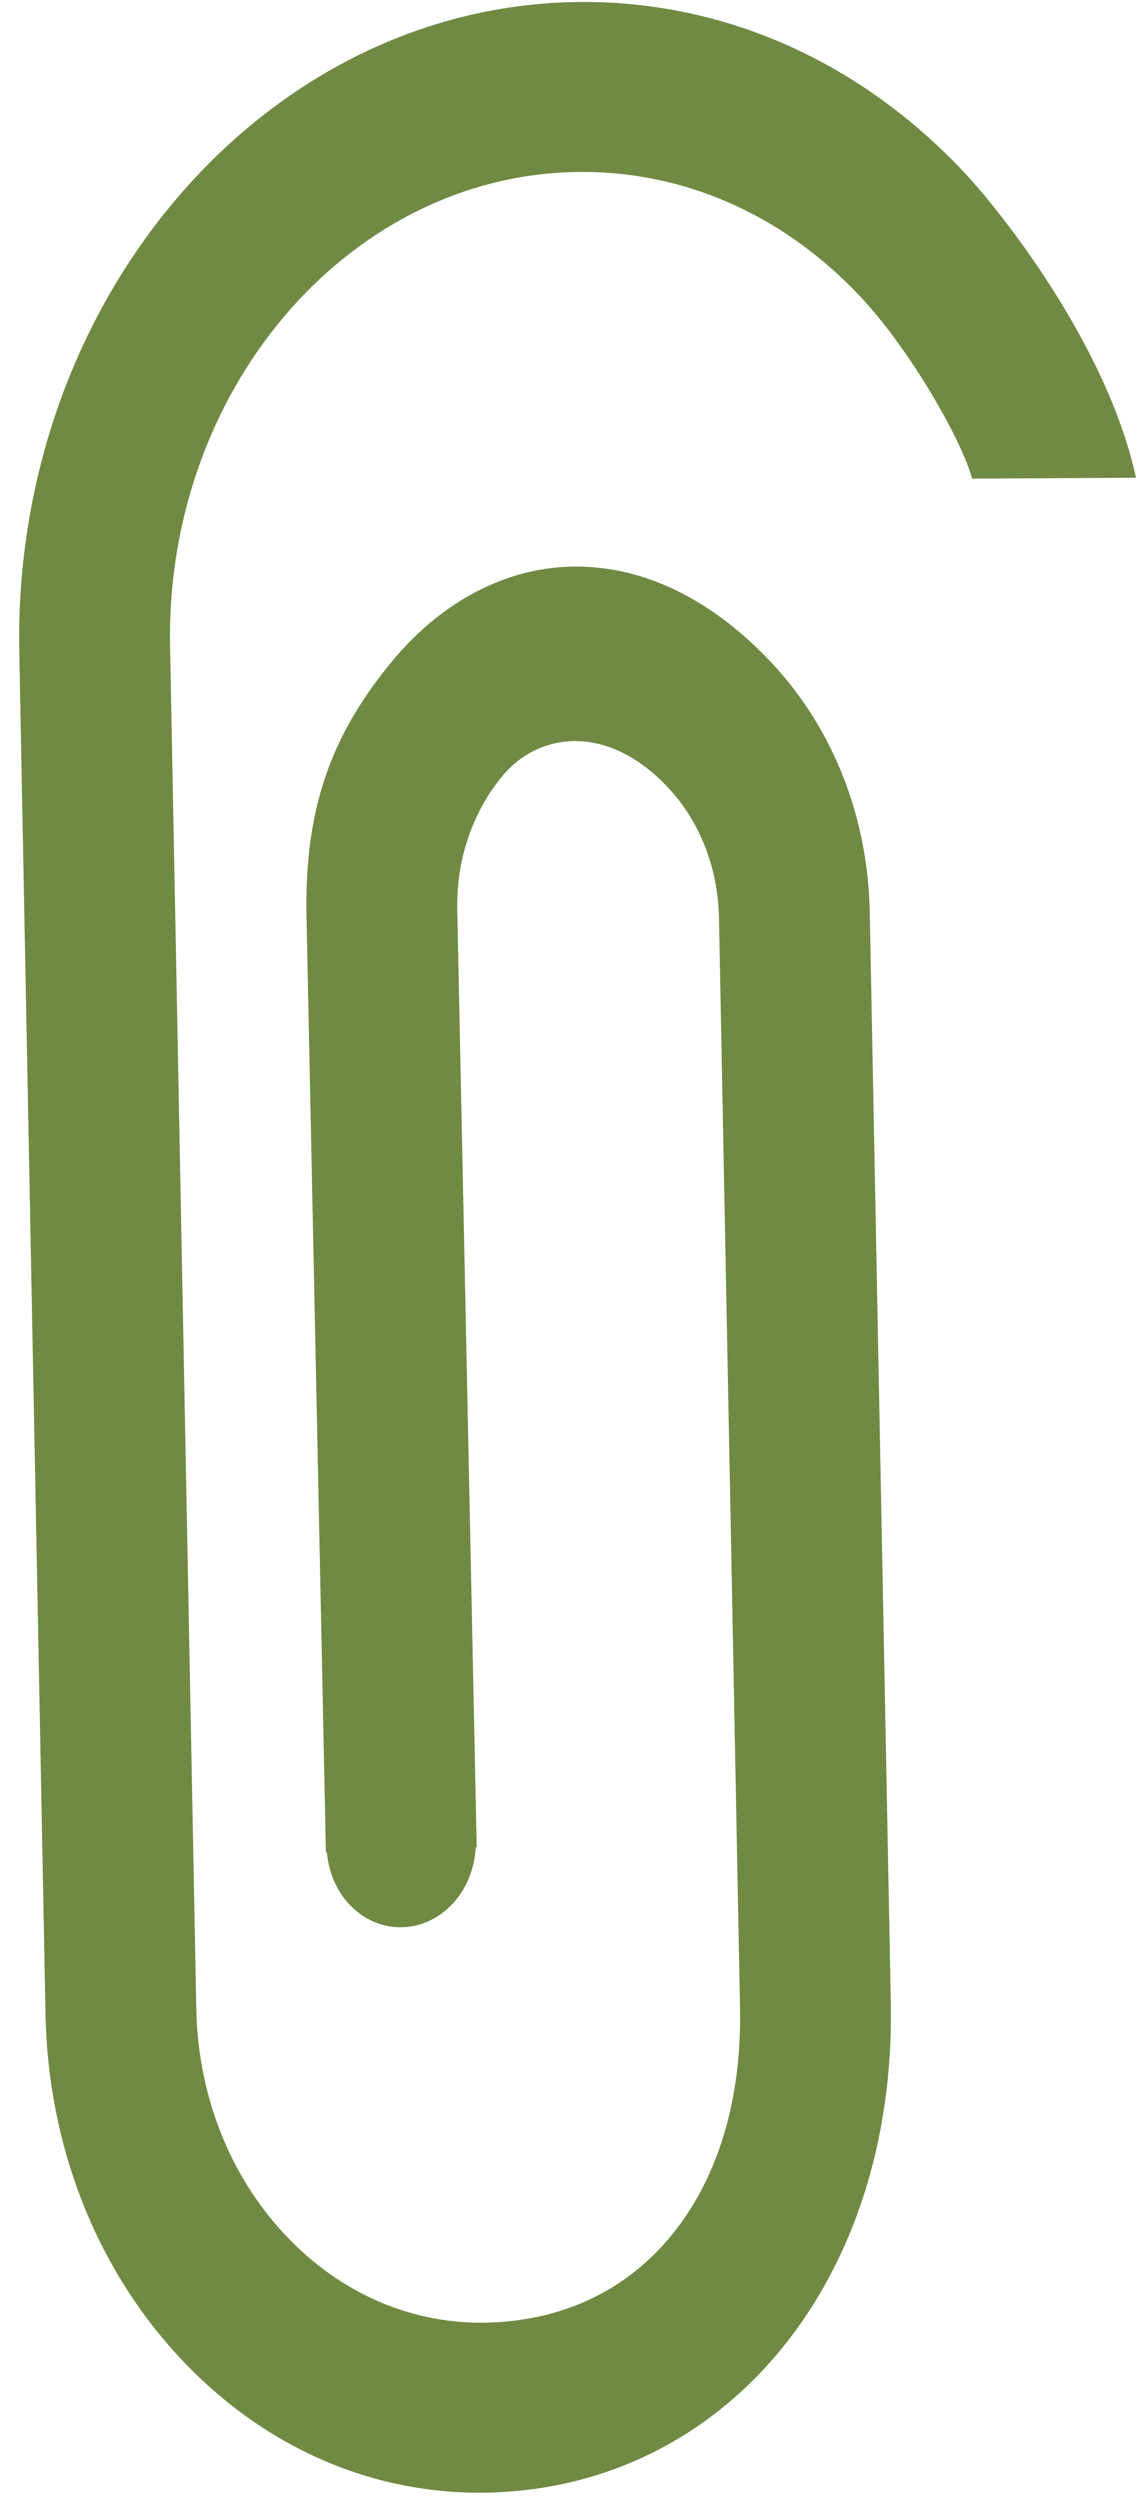 <?xml version="1.0" encoding="UTF-8"?> <svg xmlns="http://www.w3.org/2000/svg" width="35" height="77" viewBox="0 0 35 77" fill="none"> <path d="M10.761 58.654C10.35 58.215 10.126 57.644 10.071 57.054L10.041 57.055L9.443 28.233C9.38 24.961 10.158 22.666 12.129 20.308C13.677 18.471 15.666 17.456 17.731 17.45C19.862 17.444 21.952 18.47 23.775 20.417L23.813 20.458C25.702 22.494 26.763 25.239 26.799 28.184L27.446 61.683C27.609 70.169 22.456 76.513 15.195 76.768C11.593 76.894 8.173 75.43 5.565 72.644C2.957 69.858 1.479 66.091 1.402 62.036L0.594 20.077C0.389 9.379 7.949 0.404 17.448 0.07C22.041 -0.09 26.402 1.779 29.729 5.333C30.785 6.461 34.099 10.582 35 14.715L29.948 14.742C29.694 13.709 28.128 10.867 26.517 9.146C24.086 6.55 20.901 5.185 17.548 5.303C10.61 5.548 5.089 12.102 5.24 19.913L6.048 61.872C6.099 64.531 7.069 67.001 8.78 68.828C10.49 70.655 12.733 71.616 15.095 71.535C17.451 71.452 19.425 70.473 20.805 68.703C22.163 66.96 22.853 64.59 22.8 61.846L22.152 28.276C22.124 26.74 21.568 25.314 20.587 24.261C18.717 22.264 16.61 22.558 15.497 23.879C14.561 25 14.06 26.463 14.088 27.999L14.687 56.892L14.658 56.893C14.625 57.486 14.424 58.072 14.031 58.538C13.147 59.588 11.683 59.639 10.761 58.654Z" fill="#708A43"></path> </svg> 